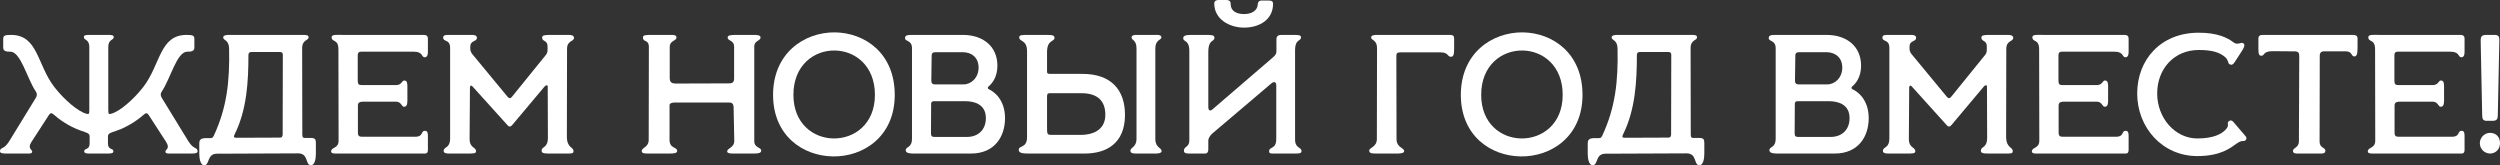<?xml version="1.0" encoding="UTF-8"?> <svg xmlns="http://www.w3.org/2000/svg" viewBox="0 0 516.347 34.125" fill="none"><rect x="0" y="0" width="516.347" height="34.125" fill="#333333" stroke="none"/><path d="M38.92 29.19C40.04 31.01 40.81 30.31 40.81 31.29C40.81 31.745 39.795 31.71 39.27 31.71H35.035C34.79 31.71 34.16 31.745 34.16 31.325C34.16 30.835 35.21 30.73 34.3 29.295L30.695 23.73C30.38 23.275 30.1 23.31 29.715 23.66C28.91 24.395 26.705 26.11 24.01 27.02C22.75 27.44 22.295 27.545 22.295 28.21V29.61C22.295 31.045 23.415 30.555 23.415 31.22C23.415 31.605 23.135 31.675 22.575 31.71H18.235C17.675 31.675 17.395 31.605 17.395 31.22C17.395 30.555 18.515 31.045 18.515 29.61V28.21C18.515 27.545 18.06 27.44 16.8 27.02C14.105 26.11 11.9 24.395 11.095 23.66C10.71 23.31 10.43 23.275 10.115 23.73L6.51 29.295C5.6 30.73 6.65 30.835 6.65 31.325C6.65 31.745 6.02 31.71 5.775 31.71H1.54C1.015 31.71 0 31.745 0 31.29C0 30.31 0.77 31.01 1.89 29.19L7.385 20.23C7.7 19.74 7.665 19.285 7.42 18.935C5.6 16.275 4.305 10.675 2.135 10.675C1.435 10.675 0.665 10.64 0.665 9.835V8.05C0.665 7.35 0.98 7.21 2.275 7.21C7.875 7.21 7.63 13.335 11.235 17.99C13.3 20.65 16.135 23.03 17.815 23.485C18.235 23.59 18.445 23.66 18.445 22.855V9.765C18.445 8.575 17.92 8.365 17.605 8.12C17.43 8.015 17.325 7.875 17.325 7.63C17.325 7.28 17.71 7.21 18.445 7.21H22.365C23.1 7.21 23.485 7.28 23.485 7.63C23.485 7.875 23.38 8.015 23.205 8.12C22.89 8.365 22.365 8.575 22.365 9.765V22.855C22.365 23.66 22.575 23.59 22.995 23.485C24.675 23.03 27.51 20.65 29.575 17.99C33.18 13.335 32.935 7.21 38.535 7.21C39.83 7.21 40.145 7.35 40.145 8.05V9.835C40.145 10.64 39.375 10.675 38.675 10.675C36.505 10.675 35.21 16.275 33.39 18.935C33.145 19.285 33.11 19.74 33.425 20.23L38.92 29.19Z" fill="white"></path><path d="M42.175 34.125C41.335 34.125 41.161 32.585 41.161 31.745V29.715C41.161 28.98 41.3 28.525 42.596 28.525H43.261C43.681 28.525 43.89 28.595 44.171 28C46.866 22.19 47.461 16.835 47.32 10.01C47.285 8.19 46.096 8.365 46.096 7.735C46.096 7.21 46.971 7.21 47.355 7.21H62.44C63.21 7.21 63.736 7.21 63.736 7.7C63.736 8.435 62.405 8.12 62.405 9.975L62.44 27.86C62.44 28.455 62.721 28.49 63.001 28.49H64.19C65.171 28.49 65.241 28.875 65.241 29.61V31.71C65.241 32.76 65.03 34.125 64.225 34.125C63.001 34.125 63.806 31.675 61.565 31.675L44.835 31.745C42.666 31.745 43.366 34.125 42.175 34.125ZM48.791 28.455L57.856 28.42C58.135 28.42 58.381 28.28 58.381 27.755L58.416 11.34C58.416 10.885 58.205 10.745 57.821 10.745H51.871C51.59 10.745 51.311 10.92 51.311 11.34C51.311 16.8 50.996 22.645 48.476 27.72C48.23 28.21 48.23 28.455 48.791 28.455Z" fill="white"></path><path d="M69.757 31.71C69.442 31.71 68.392 31.815 68.392 31.29C68.392 30.345 69.932 30.73 69.932 29.05L69.897 10.22C69.897 7.945 68.497 8.82 68.497 7.665C68.497 7.07 69.687 7.21 70.737 7.21H87.502C87.922 7.21 88.377 7.315 88.377 7.98V10.605C88.377 11.025 88.377 11.83 87.712 11.83C87.012 11.83 87.397 10.675 85.472 10.675H74.552C74.132 10.675 73.887 10.885 73.887 11.375V16.59C73.887 17.36 74.062 17.57 74.692 17.57H81.832C82.987 17.57 82.987 16.625 83.477 16.625C84.107 16.625 84.142 17.185 84.142 17.955V20.79C84.142 21.77 83.897 22.05 83.407 22.05C82.987 22.05 82.847 21 81.832 21H74.902C74.237 21 73.887 21.28 73.922 21.84V27.405C73.922 28.21 74.307 28.245 74.972 28.245H85.752C87.502 28.245 86.872 27.02 87.747 27.02C88.377 27.02 88.377 27.58 88.377 28.245V30.975C88.377 31.465 88.202 31.71 87.782 31.71H69.757Z" fill="white"></path><path d="M92.757 31.71C92.197 31.71 91.637 31.64 91.637 31.185C91.637 30.205 92.967 30.765 92.967 28.525V9.905C92.967 8.015 91.532 8.75 91.532 7.735C91.532 7.21 92.197 7.21 92.512 7.21H97.377C97.762 7.21 98.497 7.21 98.497 7.805C98.497 8.68 97.132 8.26 97.132 9.66V10.01C97.132 10.43 97.202 10.64 97.482 11.095L104.832 19.985C105.182 20.405 105.462 20.335 105.742 19.985L112.777 11.305C113.022 10.99 113.092 10.64 113.092 10.255V9.555C113.092 8.26 111.972 8.645 111.972 7.77C111.972 7.315 112.392 7.21 113.582 7.21H117.467C117.992 7.21 118.552 7.315 118.552 7.805C118.552 8.645 117.152 8.295 117.117 10.045L117.082 28.175C117.082 30.66 118.447 30.275 118.447 31.22C118.447 31.71 118.097 31.71 117.082 31.71H113.372C112.182 31.71 111.867 31.57 111.867 31.115C111.867 30.17 113.162 30.66 113.162 28.455L113.127 17.885C113.127 17.465 112.742 17.57 112.462 17.885L105.847 25.76C105.427 26.285 105.077 26.215 104.762 25.795L97.622 17.885C97.237 17.465 97.062 17.78 97.062 18.095L96.992 28.665C96.992 30.66 98.322 30.31 98.322 31.255C98.322 31.71 97.762 31.71 96.642 31.71H92.757Z" fill="white"></path><path d="M133.877 31.71C132.933 31.71 132.547 31.64 132.547 31.185C132.547 30.45 133.982 30.45 133.982 28.875L134.017 9.73C134.017 8.05 132.793 8.82 132.793 7.735C132.793 7.315 133.142 7.21 134.332 7.21H138.602C139.162 7.21 139.723 7.245 139.723 7.735C139.723 8.505 138.322 8.295 138.322 9.73V16.065C138.322 17.115 138.848 17.22 139.513 17.255L150.503 17.22C151.097 17.22 151.622 17.15 151.622 16.205V9.695C151.622 8.19 150.292 8.54 150.292 7.735C150.292 7.28 150.922 7.21 152.183 7.21H155.683C156.453 7.21 157.082 7.28 157.082 7.735C157.082 8.47 155.787 8.365 155.787 9.59V29.155C155.787 30.555 157.223 30.415 157.223 31.08C157.223 31.675 156.558 31.71 155.367 31.71H151.273C150.957 31.71 150.187 31.675 150.187 31.29C150.187 30.555 151.657 30.555 151.657 29.085L151.518 22.19C151.518 21.455 151.167 21.175 150.678 21.175H139.302C138.778 21.175 138.287 21.35 138.287 21.735V28.875C138.287 30.765 139.862 30.275 139.862 31.185C139.862 31.675 139.092 31.71 138.217 31.71H133.877Z" fill="white"></path><path d="M159.67 19.6C159.67 10.99 166.075 6.65 172.41 6.685C178.64 6.755 184.8 10.99 184.8 19.6C184.8 28.175 178.36 32.41 171.99 32.305C165.795 32.2 159.67 28 159.67 19.6ZM163.87 19.6C163.87 25.515 167.965 28.525 172.13 28.595C176.4 28.665 180.705 25.655 180.705 19.6C180.705 13.51 176.54 10.465 172.375 10.43C168.14 10.395 163.87 13.44 163.87 19.6Z" fill="white"></path><path d="M188.782 31.71C188.187 31.71 187.067 31.71 187.067 31.045C187.067 30.17 188.362 30.66 188.362 28.595V9.975C188.362 8.225 186.927 8.645 186.927 7.875C186.927 7.28 187.417 7.21 188.362 7.21H198.862C203.062 7.21 206.002 9.59 206.002 13.58C206.002 16.03 204.812 17.325 204.182 17.85C203.972 18.025 203.937 18.305 204.252 18.445C205.267 18.9 207.577 20.545 207.577 24.395C207.577 28.315 205.337 31.71 200.577 31.71H188.782ZM193.122 17.43H199.037C200.577 17.43 202.117 16.065 202.117 13.965C202.117 11.865 200.647 10.78 198.862 10.78H193.262C192.772 10.78 192.422 10.885 192.422 11.515L192.352 16.625C192.352 17.15 192.527 17.43 193.122 17.43ZM193.017 28.28H199.737C201.977 28.28 203.622 26.845 203.622 24.395C203.622 21.595 201.347 20.895 199.282 20.895H192.947C192.667 20.895 192.317 20.965 192.317 21.455L192.282 27.44C192.282 28 192.352 28.28 193.017 28.28Z" fill="white"></path><path d="M234.699 31.71C233.964 31.71 233.474 31.675 233.474 31.08C233.474 30.485 234.734 30.38 234.734 28.7V10.01C234.734 8.19 233.719 8.365 233.719 7.735C233.719 7.21 234.419 7.21 234.804 7.21H238.654C238.899 7.21 239.879 7.105 239.879 7.735C239.879 8.295 238.619 8.155 238.619 10.01V28.7C238.619 30.555 239.914 30.45 239.914 31.22C239.914 31.71 238.899 31.71 238.654 31.71H234.699ZM212.509 31.71C211.214 31.71 210.409 31.64 210.409 30.94C210.409 29.995 212.124 30.66 212.124 28.315V10.605C212.124 8.12 210.514 8.715 210.514 7.7C210.514 7.21 211.074 7.21 212.404 7.21H215.974C217.409 7.21 217.794 7.28 217.794 7.84C217.794 8.645 216.254 8.155 216.254 10.78V14.56C216.254 15.155 216.219 15.295 217.304 15.26H223.569C229.589 15.26 232.354 18.655 232.354 23.73C232.354 29.68 228.434 31.71 224.059 31.71H212.509ZM217.374 27.86H223.149C226.124 27.86 228.294 26.6 228.294 23.695C228.294 20.895 226.754 19.25 223.359 19.25H216.849C216.184 19.25 216.254 19.67 216.254 20.265V26.285C216.254 27.825 216.289 27.86 217.374 27.86Z" fill="white"></path><path d="M256.949 5.705C253.94 5.705 250.788 3.99 250.788 0.7C250.788 0.385 250.963 0 251.733 0H253.272C254.08 0 254.185 0.455 254.185 0.875C254.185 2.17 255.234 2.905 256.949 2.905C258.628 2.905 259.783 2.1 259.783 0.805C259.783 0.49 260.028 0.105 260.623 0.105H261.987C262.794 0.105 262.934 0.385 262.934 0.805C262.934 3.99 260.203 5.705 256.949 5.705ZM267.518 31.71H263.424C262.515 31.71 262.127 31.78 262.127 31.22C262.127 30.24 263.599 30.905 263.599 28.7V17.71C263.599 16.905 263.179 16.73 262.55 17.255L250.298 27.65C249.843 28.105 249.563 28.63 249.563 29.015V30.87C249.563 31.325 249.388 31.71 248.898 31.71H245.608C245.153 31.71 244.523 31.71 244.523 31.115C244.523 30.205 245.643 30.415 245.643 29.05V10.57C245.643 8.12 244.383 8.75 244.383 7.875C244.383 7.28 245.083 7.21 246.378 7.21H248.758C250.263 7.21 250.823 7.21 250.823 7.805C250.823 8.715 249.563 8.015 249.563 10.78V22.085C249.563 22.89 249.983 22.995 250.438 22.575L262.934 11.83C263.389 11.375 263.634 11.2 263.634 10.57V8.12C263.634 7.49 263.984 7.21 264.649 7.21H267.133C268.253 7.21 268.708 7.245 268.708 7.735C268.708 8.505 267.518 8.085 267.483 10.22V28.63C267.413 30.765 268.813 30.275 268.813 31.22C268.813 31.71 268.218 31.71 267.518 31.71Z" fill="white"></path><path d="M284.341 31.71C283.291 31.71 282.801 31.675 282.801 31.08C282.801 30.485 284.376 30.38 284.376 28.7L284.411 10.01C284.446 8.19 283.186 8.365 283.186 7.735C283.186 7.21 284.061 7.21 284.446 7.21H299.461C300.231 7.21 300.336 7.49 300.336 8.05V10.115C300.336 11.445 300.126 11.725 299.636 11.725C298.936 11.725 299.181 10.815 297.537 10.815H289.207C288.542 10.815 288.402 11.025 288.402 11.585L288.437 28.7C288.437 30.555 290.011 30.45 290.011 31.22C290.011 31.71 288.997 31.71 288.437 31.71H284.341Z" fill="white"></path><path d="M301.72 19.6C301.72 10.99 308.126 6.65 314.462 6.685C320.69 6.755 326.85 10.99 326.85 19.6C326.85 28.175 320.41 32.41 314.039 32.305C307.846 32.2 301.72 28 301.72 19.6ZM305.922 19.6C305.922 25.515 310.015 28.525 314.182 28.595C318.45 28.665 322.757 25.655 322.757 19.6C322.757 13.51 318.59 10.465 314.427 10.43C310.19 10.395 305.922 13.44 305.922 19.6Z" fill="white"></path><path d="M328.942 34.125C328.103 34.125 327.928 32.585 327.928 31.745V29.715C327.928 28.98 328.068 28.525 329.362 28.525H330.027C330.449 28.525 330.659 28.595 330.939 28C333.633 22.19 334.228 16.835 334.088 10.01C334.053 8.19 332.864 8.365 332.864 7.735C332.864 7.21 333.738 7.21 334.123 7.21H349.209C349.979 7.21 350.503 7.21 350.503 7.7C350.503 8.435 349.174 8.12 349.174 9.975L349.209 27.86C349.209 28.455 349.489 28.49 349.769 28.49H350.958C351.938 28.49 352.008 28.875 352.008 29.61V31.71C352.008 32.76 351.798 34.125 350.993 34.125C349.769 34.125 350.573 31.675 348.334 31.675L331.604 31.745C329.432 31.745 330.132 34.125 328.942 34.125ZM335.558 28.455L344.623 28.42C344.903 28.42 345.148 28.28 345.148 27.755L345.183 11.34C345.183 10.885 344.973 10.745 344.588 10.745H338.637C338.357 10.745 338.077 10.92 338.077 11.34C338.077 16.8 337.762 22.645 335.243 27.72C334.998 28.21 334.998 28.455 335.558 28.455Z" fill="white"></path><path d="M367.166 31.71C366.571 31.71 365.451 31.71 365.451 31.045C365.451 30.17 366.746 30.66 366.746 28.595V9.975C366.746 8.225 365.312 8.645 365.312 7.875C365.312 7.28 365.801 7.21 366.746 7.21H377.245C381.447 7.21 384.386 9.59 384.386 13.58C384.386 16.03 383.196 17.325 382.566 17.85C382.356 18.025 382.321 18.305 382.636 18.445C383.651 18.9 385.96 20.545 385.96 24.395C385.96 28.315 383.721 31.71 378.96 31.71H367.166ZM371.507 17.43H377.42C378.96 17.43 380.502 16.065 380.502 13.965C380.502 11.865 379.03 10.78 377.245 10.78H371.647C371.157 10.78 370.805 10.885 370.805 11.515L370.735 16.625C370.735 17.15 370.912 17.43 371.507 17.43ZM371.402 28.28H378.12C380.362 28.28 382.007 26.845 382.007 24.395C382.007 21.595 379.732 20.895 377.665 20.895H371.332C371.052 20.895 370.7 20.965 370.7 21.455L370.665 27.44C370.665 28 370.735 28.28 371.402 28.28Z" fill="white"></path><path d="M390.017 31.71C389.457 31.71 388.897 31.64 388.897 31.185C388.897 30.205 390.227 30.765 390.227 28.525V9.905C390.227 8.015 388.792 8.75 388.792 7.735C388.792 7.21 389.457 7.21 389.772 7.21H394.638C395.023 7.21 395.757 7.21 395.757 7.805C395.757 8.68 394.393 8.26 394.393 9.66V10.01C394.393 10.43 394.463 10.64 394.743 11.095L402.093 19.985C402.443 20.405 402.723 20.335 403.003 19.985L410.038 11.305C410.283 10.99 410.353 10.64 410.353 10.255V9.555C410.353 8.26 409.233 8.645 409.233 7.77C409.233 7.315 409.653 7.21 410.843 7.21H414.727C415.252 7.21 415.812 7.315 415.812 7.805C415.812 8.645 414.412 8.295 414.377 10.045L414.342 28.175C414.342 30.66 415.707 30.275 415.707 31.22C415.707 31.71 415.357 31.71 414.342 31.71H410.633C409.443 31.71 409.129 31.57 409.129 31.115C409.129 30.17 410.423 30.66 410.423 28.455L410.388 17.885C410.388 17.465 410.003 17.57 409.723 17.885L403.108 25.76C402.688 26.285 402.338 26.215 402.023 25.795L394.883 17.885C394.498 17.465 394.323 17.78 394.323 18.095L394.253 28.665C394.253 30.66 395.583 30.31 395.583 31.255C395.583 31.71 395.023 31.71 393.903 31.71H390.017Z" fill="white"></path><path d="M421.022 31.71C420.708 31.71 419.658 31.815 419.658 31.29C419.658 30.345 421.197 30.73 421.197 29.05L421.162 10.22C421.162 7.945 419.763 8.82 419.763 7.665C419.763 7.07 420.953 7.21 422.002 7.21H438.767C439.187 7.21 439.642 7.315 439.642 7.98V10.605C439.642 11.025 439.642 11.83 438.977 11.83C438.277 11.83 438.662 10.675 436.738 10.675H425.816C425.396 10.675 425.151 10.885 425.151 11.375V16.59C425.151 17.36 425.326 17.57 425.956 17.57H433.096C434.251 17.57 434.251 16.625 434.741 16.625C435.371 16.625 435.406 17.185 435.406 17.955V20.79C435.406 21.77 435.161 22.05 434.671 22.05C434.251 22.05 434.111 21 433.096 21H426.166C425.501 21 425.151 21.28 425.186 21.84V27.405C425.186 28.21 425.571 28.245 426.236 28.245H437.018C438.767 28.245 438.137 27.02 439.012 27.02C439.642 27.02 439.642 27.58 439.642 28.245V30.975C439.642 31.465 439.467 31.71 439.047 31.71H421.022Z" fill="white"></path><path d="M453.838 32.235C446.557 32.235 441.414 26.285 441.414 19.32C441.414 12.39 446.208 6.755 454.118 6.755C458.039 6.755 460.068 7.805 461.363 8.785C462.203 9.415 462.868 8.575 463.357 8.96C463.777 9.275 463.427 9.905 463.077 10.465L461.608 12.74C461.293 13.23 461.013 13.545 460.488 13.265C460.103 13.055 460.313 12.46 459.614 11.83C458.459 10.815 456.917 10.325 454.118 10.325C449.112 10.325 445.543 14.14 445.543 19.32C445.543 24.325 449.184 28.595 453.838 28.595C457.232 28.595 458.809 27.65 459.614 26.845C460.628 25.83 459.823 25.55 460.278 25.095C460.593 24.78 460.978 24.815 461.258 25.165L463.777 28.105C464.022 28.385 464.092 28.665 463.777 28.98C463.427 29.33 463.147 28.805 461.958 29.645C460.733 30.52 458.704 32.235 453.838 32.235Z" fill="white"></path><path d="M474.464 31.71C473.939 31.71 473.589 31.605 473.589 31.15C473.589 30.52 474.814 30.485 474.814 29.225L474.884 11.585C474.884 10.955 474.744 10.605 473.904 10.605L469.391 10.57C467.361 10.57 467.746 11.515 467.081 11.515C466.626 11.515 466.449 11.235 466.449 10.22V8.015C466.449 7.42 466.731 7.21 467.361 7.21H486.086C486.576 7.21 486.925 7.42 486.925 7.945V9.905C486.925 11.235 486.715 11.655 486.261 11.655C485.561 11.655 485.876 10.605 484.511 10.605H480.03C479.4 10.605 479.12 10.885 479.12 11.55L479.085 29.26C479.085 30.59 480.275 30.45 480.275 31.08C480.275 31.605 479.96 31.71 479.435 31.71H474.464Z" fill="white"></path><path d="M490.407 31.71C490.092 31.71 489.042 31.815 489.042 31.29C489.042 30.345 490.582 30.73 490.582 29.05L490.547 10.22C490.547 7.945 489.147 8.82 489.147 7.665C489.147 7.07 490.337 7.21 491.387 7.21H508.152C508.571 7.21 509.026 7.315 509.026 7.98V10.605C509.026 11.025 509.026 11.83 508.362 11.83C507.662 11.83 508.047 10.675 506.122 10.675H495.2C494.781 10.675 494.536 10.885 494.536 11.375V16.59C494.536 17.36 494.711 17.57 495.34 17.57H502.481C503.635 17.57 503.635 16.625 504.128 16.625C504.758 16.625 504.793 17.185 504.793 17.955V20.79C504.793 21.77 504.548 22.05 504.058 22.05C503.635 22.05 503.495 21 502.481 21H495.553C494.886 21 494.536 21.28 494.571 21.84V27.405C494.571 28.21 494.956 28.245 495.623 28.245H506.402C508.152 28.245 507.522 27.02 508.397 27.02C509.026 27.02 509.026 27.58 509.026 28.245V30.975C509.026 31.465 508.851 31.71 508.432 31.71H490.407Z" fill="white"></path><path d="M513.548 24.955C512.775 24.955 512.67 24.395 512.67 23.87L512.355 8.365C512.355 7.56 512.6 7.21 513.475 7.21H515.122C515.997 7.21 516.242 7.455 516.207 8.4L515.892 23.87C515.892 24.465 515.752 24.955 514.842 24.955H513.548ZM514.282 31.71C513.16 31.71 512.18 30.765 512.18 29.575C512.18 28.49 513.09 27.44 514.282 27.44C515.542 27.44 516.347 28.28 516.347 29.575C516.347 30.87 515.402 31.71 514.282 31.71Z" fill="white"></path></svg> 
